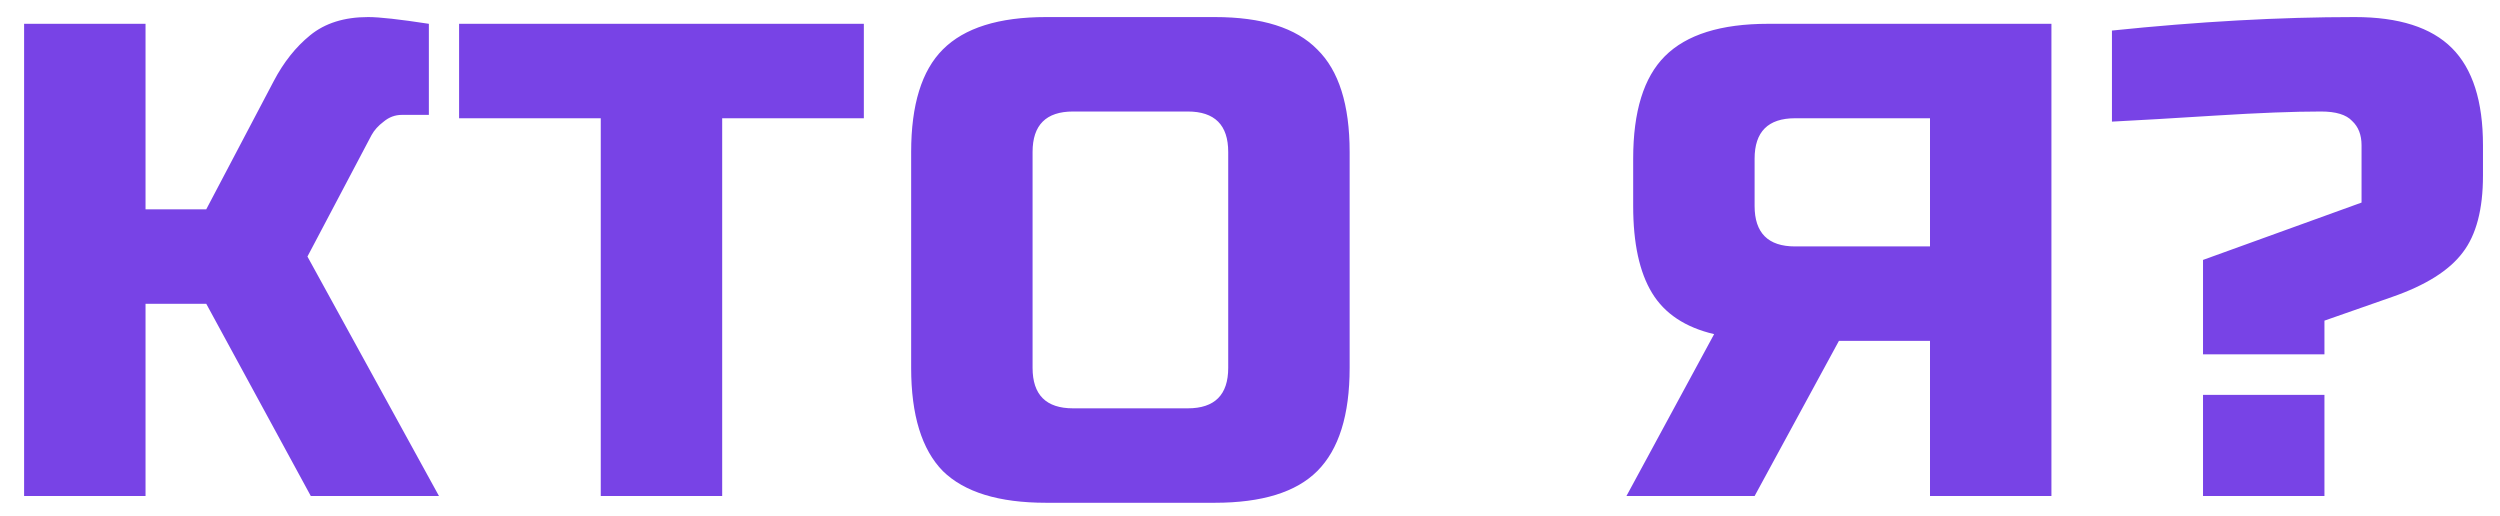 <?xml version="1.0" encoding="UTF-8"?> <svg xmlns="http://www.w3.org/2000/svg" width="126" height="26" viewBox="0 0 126 26" fill="none"> <g filter="url(#filter0_dd_24_93)"> <path d="M18.555 0.86C19.122 0.86 20.142 0.973 21.615 1.2V5.79H20.255C19.915 5.79 19.609 5.903 19.337 6.13C19.065 6.334 18.861 6.561 18.725 6.81L15.495 12.93L22.125 25H15.665L10.395 15.31H7.335V25H1.215V1.2H7.335V10.55H10.395L13.795 4.09C14.294 3.138 14.906 2.367 15.631 1.778C16.379 1.166 17.354 0.86 18.555 0.86ZM36.398 25H30.278V5.96H23.138V1.2H43.538V5.96H36.398V25ZM61.902 7.66C61.902 6.3 61.222 5.62 59.862 5.62H54.082C52.722 5.62 52.042 6.3 52.042 7.66V18.54C52.042 19.9 52.722 20.58 54.082 20.58H59.862C61.222 20.58 61.902 19.9 61.902 18.54V7.66ZM68.022 18.54C68.022 20.92 67.478 22.654 66.39 23.742C65.325 24.807 63.602 25.34 61.222 25.34H52.722C50.342 25.34 48.608 24.807 47.52 23.742C46.455 22.654 45.922 20.92 45.922 18.54V7.66C45.922 5.28 46.455 3.557 47.52 2.492C48.608 1.404 50.342 0.86 52.722 0.86H61.222C63.602 0.86 65.325 1.404 66.39 2.492C67.478 3.557 68.022 5.28 68.022 7.66V18.54ZM103.392 25H97.272V17.18H92.682L88.432 25H81.972L86.392 16.84C84.941 16.5 83.898 15.809 83.264 14.766C82.629 13.723 82.312 12.261 82.312 10.38V8C82.312 5.62 82.844 3.897 83.91 2.832C84.998 1.744 86.732 1.2 89.112 1.2H103.392V25ZM88.432 10.38C88.432 11.74 89.112 12.42 90.472 12.42H97.272V5.96H90.472C89.112 5.96 88.432 6.64 88.432 8V10.38ZM106.442 1.54C110.817 1.087 114.897 0.86 118.682 0.86C120.904 0.86 122.536 1.381 123.578 2.424C124.621 3.467 125.142 5.099 125.142 7.32V8.85C125.142 10.55 124.802 11.842 124.122 12.726C123.442 13.633 122.252 14.381 120.552 14.97L117.152 16.16V17.86H111.032V13.1L119.022 10.21V7.32C119.022 6.799 118.864 6.391 118.546 6.096C118.252 5.779 117.73 5.62 116.982 5.62C115.622 5.62 113.854 5.688 111.678 5.824C109.525 5.96 107.78 6.062 106.442 6.13V1.54ZM111.032 19.9H117.152V25H111.032V19.9Z" fill="#7843E6"></path> </g> <defs> <filter id="filter0_dd_24_93" x="0.715" y="0.36" width="124.927" height="25.48" filterUnits="userSpaceOnUse" color-interpolation-filters="sRGB"> <feFlood flood-opacity="0" result="BackgroundImageFix"></feFlood> <feColorMatrix in="SourceAlpha" type="matrix" values="0 0 0 0 0 0 0 0 0 0 0 0 0 0 0 0 0 0 127 0" result="hardAlpha"></feColorMatrix> <feOffset dx="-0.5" dy="0.5"></feOffset> <feComposite in2="hardAlpha" operator="out"></feComposite> <feColorMatrix type="matrix" values="0 0 0 0 1 0 0 0 0 0 0 0 0 0 1 0 0 0 1 0"></feColorMatrix> <feBlend mode="normal" in2="BackgroundImageFix" result="effect1_dropShadow_24_93"></feBlend> <feColorMatrix in="SourceAlpha" type="matrix" values="0 0 0 0 0 0 0 0 0 0 0 0 0 0 0 0 0 0 127 0" result="hardAlpha"></feColorMatrix> <feOffset dx="0.5" dy="-0.5"></feOffset> <feComposite in2="hardAlpha" operator="out"></feComposite> <feColorMatrix type="matrix" values="0 0 0 0 0.027 0 0 0 0 1 0 0 0 0 1 0 0 0 1 0"></feColorMatrix> <feBlend mode="normal" in2="effect1_dropShadow_24_93" result="effect2_dropShadow_24_93"></feBlend> <feBlend mode="normal" in="SourceGraphic" in2="effect2_dropShadow_24_93" result="shape"></feBlend> </filter> </defs> </svg> 